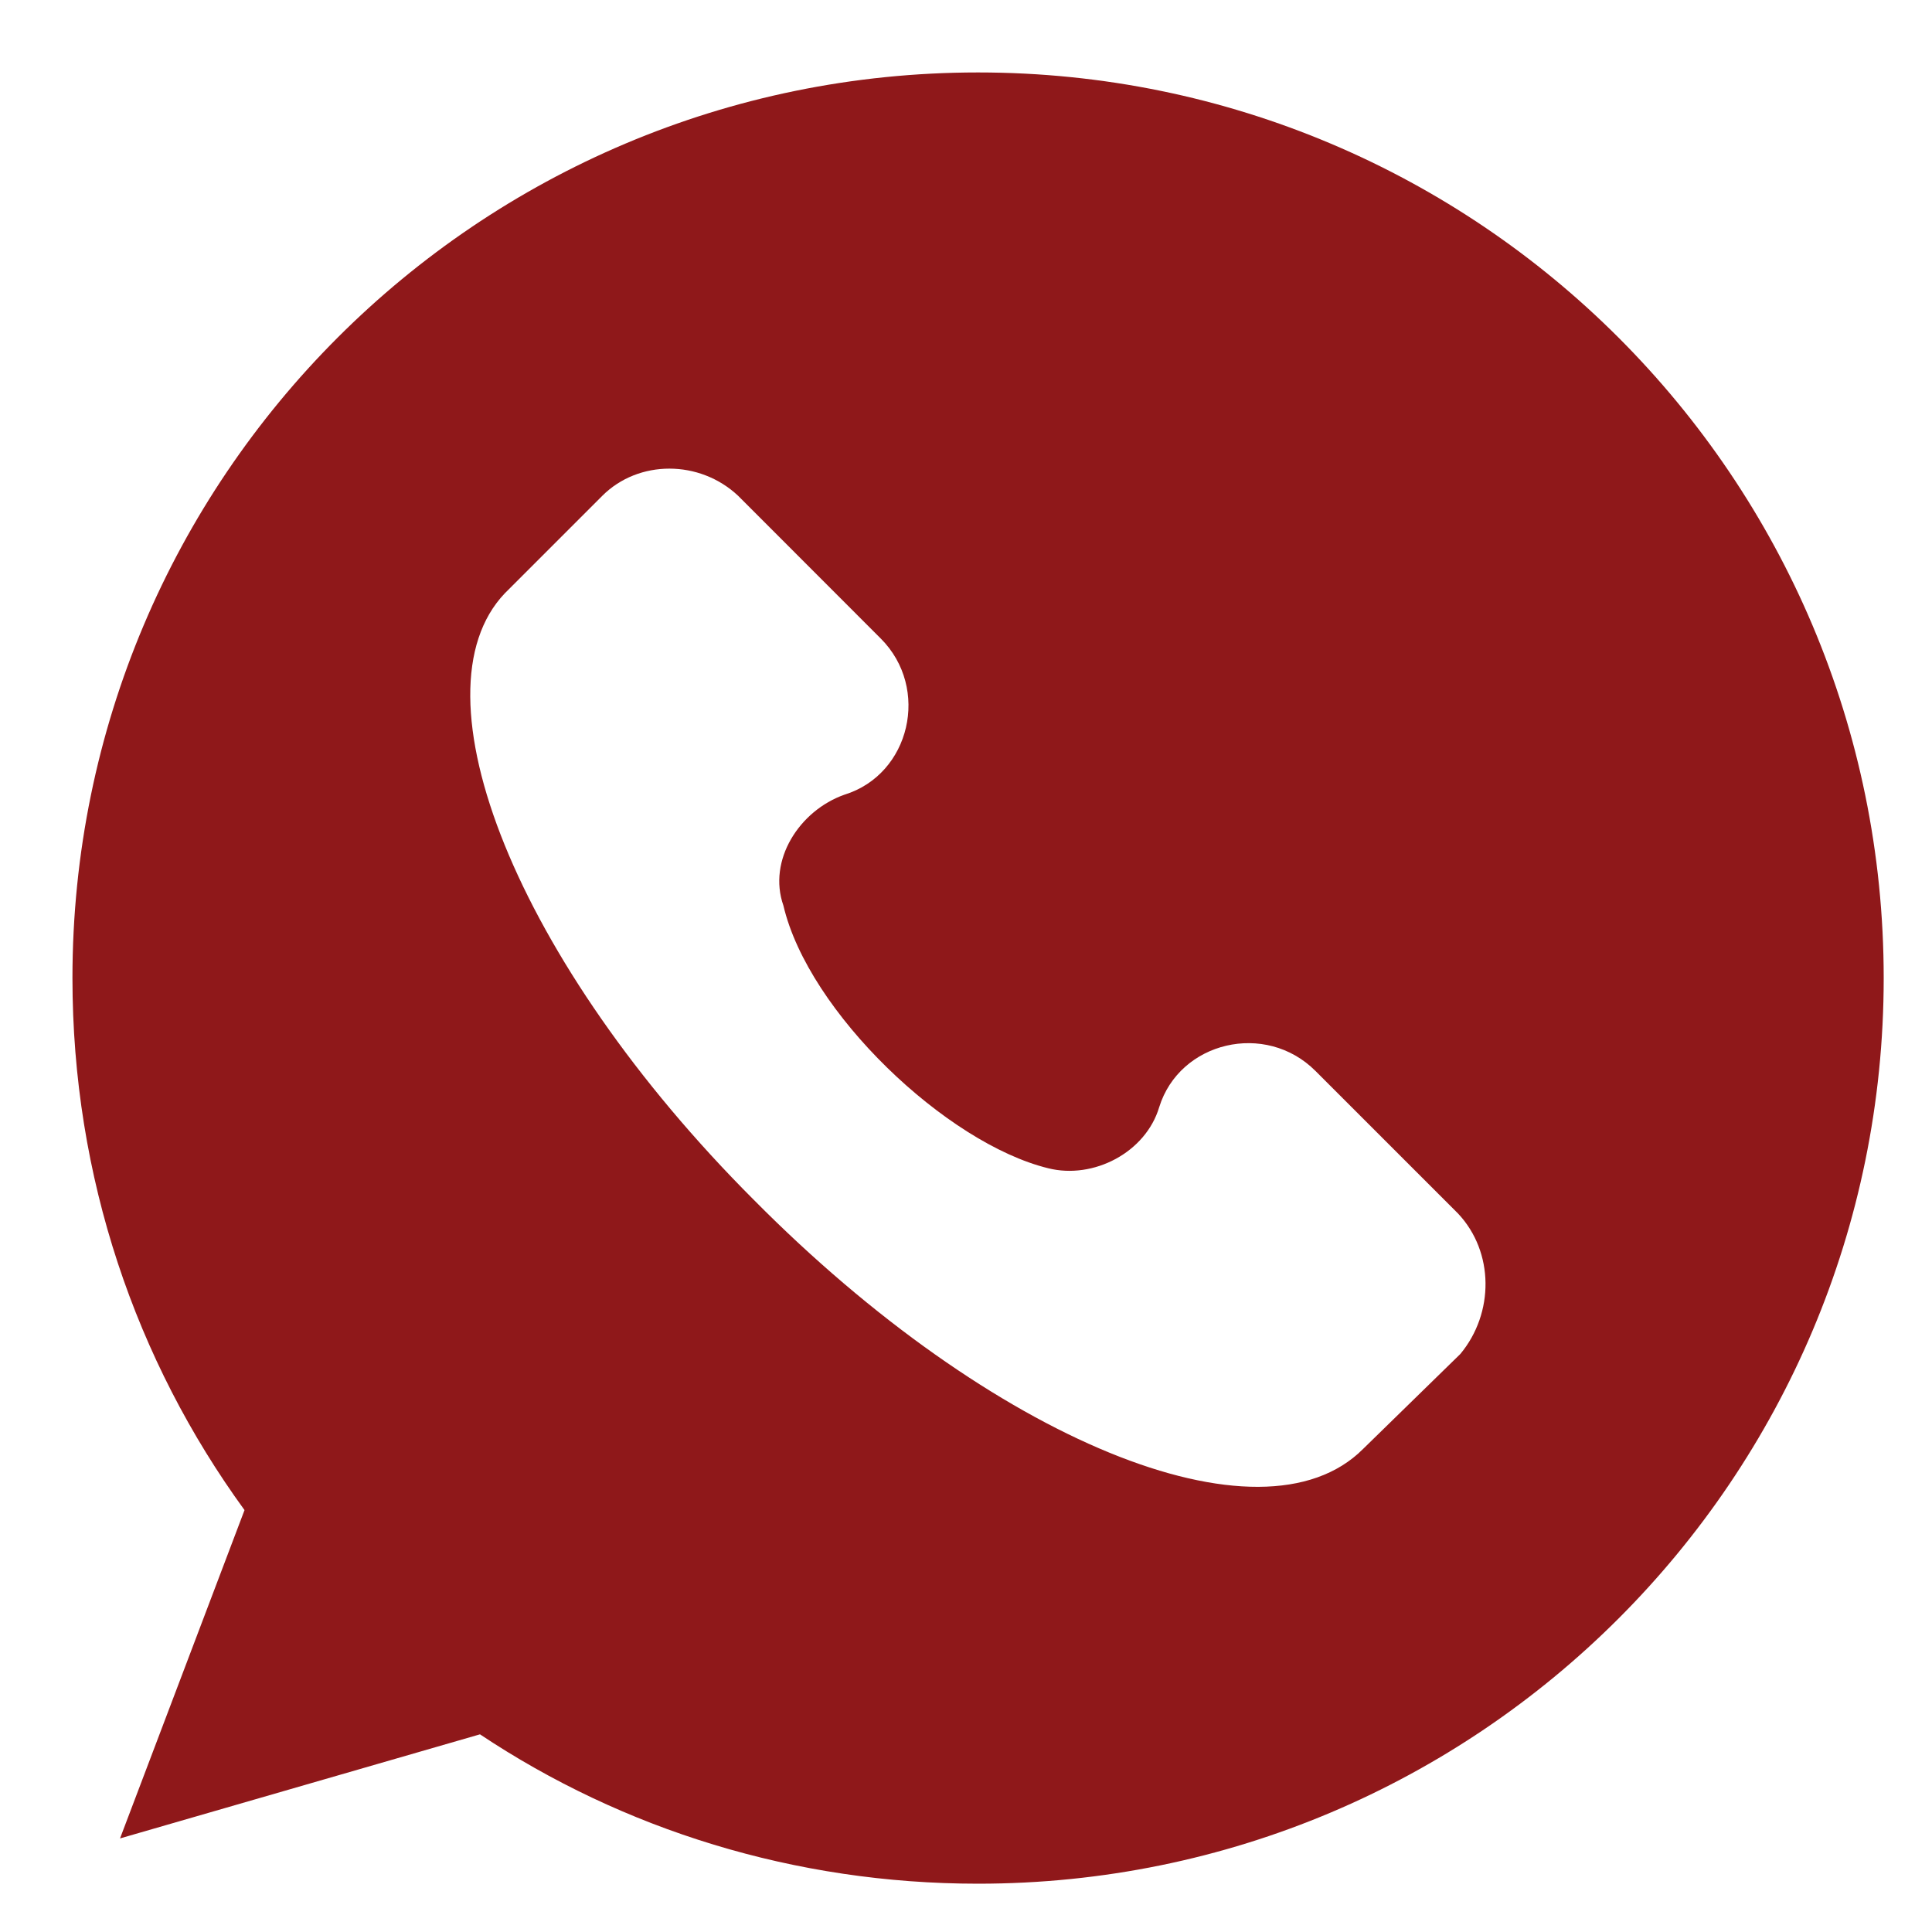 <svg width="16" height="16" viewBox="0 0 16 16" fill="none" xmlns="http://www.w3.org/2000/svg">
<g clip-path="url(#clip0_2083_325)">
<path d="M8.1 0.6C3.956 0.6 0.6 3.956 0.6 8.1C0.6 9.75 1.125 11.269 2.025 12.506L0.994 15.225L3.975 14.363C5.156 15.15 6.581 15.6 8.1 15.6C12.244 15.6 15.6 12.244 15.6 8.1C15.6 3.956 12.244 0.6 8.1 0.6ZM12.094 11.213L11.288 12C10.444 12.844 8.213 11.925 6.244 9.938C4.275 7.969 3.394 5.738 4.181 4.913L4.988 4.106C5.288 3.806 5.794 3.806 6.113 4.106L7.294 5.288C7.706 5.7 7.538 6.413 6.994 6.581C6.619 6.713 6.356 7.125 6.488 7.5C6.694 8.381 7.838 9.469 8.681 9.675C9.056 9.769 9.488 9.544 9.6 9.169C9.769 8.625 10.481 8.456 10.894 8.869L12.075 10.05C12.375 10.369 12.375 10.875 12.094 11.213Z" fill="#8F181A"/>
</g>
<defs>
<clipPath id="clip0_2083_325">
<rect width="16" height="16" fill="white"/>
</clipPath>
</defs>
</svg>
